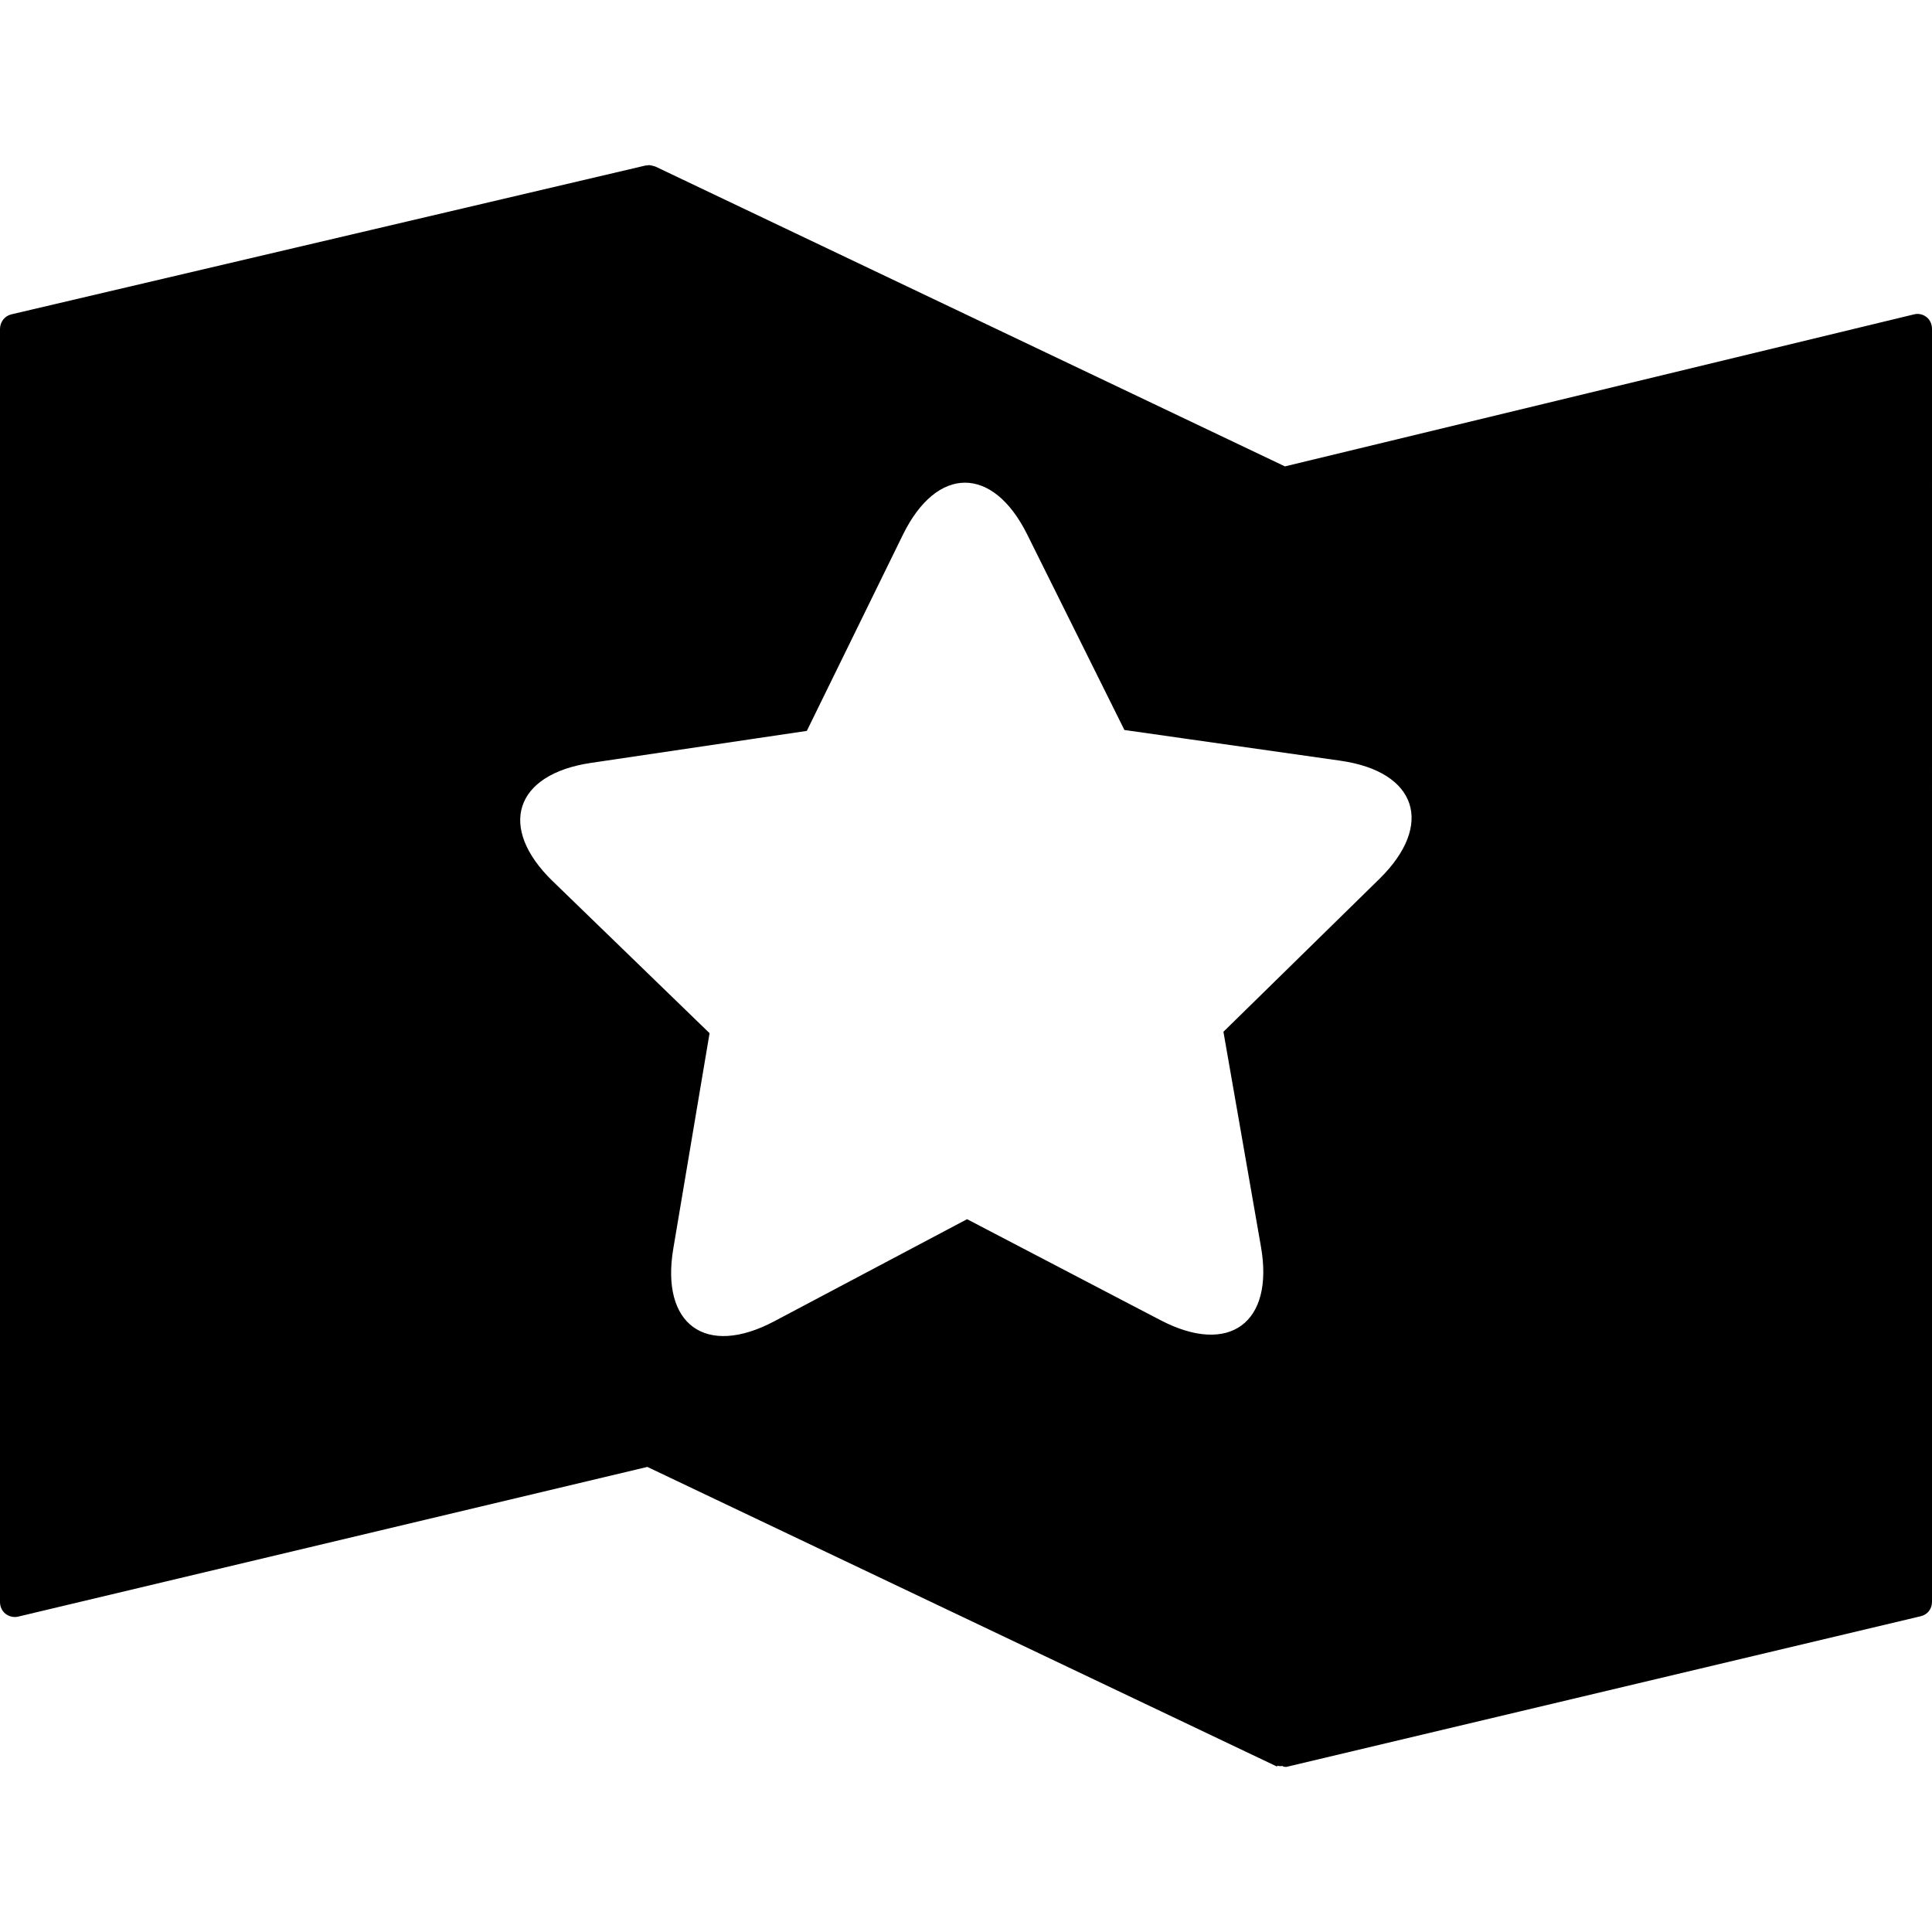 <?xml version="1.0" encoding="iso-8859-1"?>
<!-- Generator: Adobe Illustrator 19.0.0, SVG Export Plug-In . SVG Version: 6.00 Build 0)  -->
<svg version="1.1" id="Layer_1" xmlns="http://www.w3.org/2000/svg" xmlns:xlink="http://www.w3.org/1999/xlink" x="0px" y="0px"
	 viewBox="0 0 496.004 496.004" style="enable-background:new 0 0 496.004 496.004;" xml:space="preserve">
<g>
	<g>
		<path d="M494.624,81.425c-0.928-0.736-2.088-1.008-3.256-0.712L329.88,119.737L168.272,42.765
			c-0.028-0.016-0.044-0.016-0.072-0.024c-0.168-0.076-0.348-0.088-0.524-0.144c-0.208-0.06-0.408-0.12-0.628-0.14
			c-0.116-0.008-0.228-0.048-0.344-0.056c-0.032,0-0.052-0.016-0.08-0.016c-0.16,0-0.296,0.076-0.448,0.088
			c-0.144,0.016-0.288-0.016-0.436,0.016L2.932,80.701C1.18,81.113,0,82.681,0,84.473v326.788c0,1.188,0.484,2.308,1.416,3.052
			c0.692,0.536,1.512,0.824,2.376,0.824c0.296,0,0.584-0.032,0.88-0.104l161.524-38.432l161.624,76.916
			c0.056,0.032,0.112-0.244,0.168-0.212c0.446,0.185,0.913,0.091,1.392,0.079v0.133c0,0,0.656,0.152,0.948,0.084l162.776-38.664
			c1.752-0.412,2.9-1.88,2.9-3.672V84.473C496,83.285,495.564,82.169,494.624,81.425z M354.128,225.649l-27.64,27.092
			l-12.396,12.144l3.868,22.124l5.772,33.088c3.408,19.548-8.18,28.024-25.772,18.844l-10.32-5.38l-19.416-10.144l-19.948-10.416
			l-18.892,10.004l-30.644,16.228c-17.532,9.272-29.188,0.868-25.88-18.7l6.58-39.084l2.728-16.196l-13.812-13.384l-26.492-25.672
			c0.02,0.016,0.032,0.04,0.048,0.056l-1.308-1.28l1.26,1.228c-14.18-13.788-9.772-27.428,9.824-30.336l41.632-6.172l13.816-2.048
			l8.408-17.164l16.252-33.18c8.728-17.808,23.088-17.844,31.92-0.084l17.916,36.04l7.036,14.152l15.628,2.228l39.86,5.668
			C363.808,198.113,368.292,211.753,354.128,225.649z"/>
	</g>
</g>
<g>
</g>
<g>
</g>
<g>
</g>
<g>
</g>
<g>
</g>
<g>
</g>
<g>
</g>
<g>
</g>
<g>
</g>
<g>
</g>
<g>
</g>
<g>
</g>
<g>
</g>
<g>
</g>
<g>
</g>
</svg>
